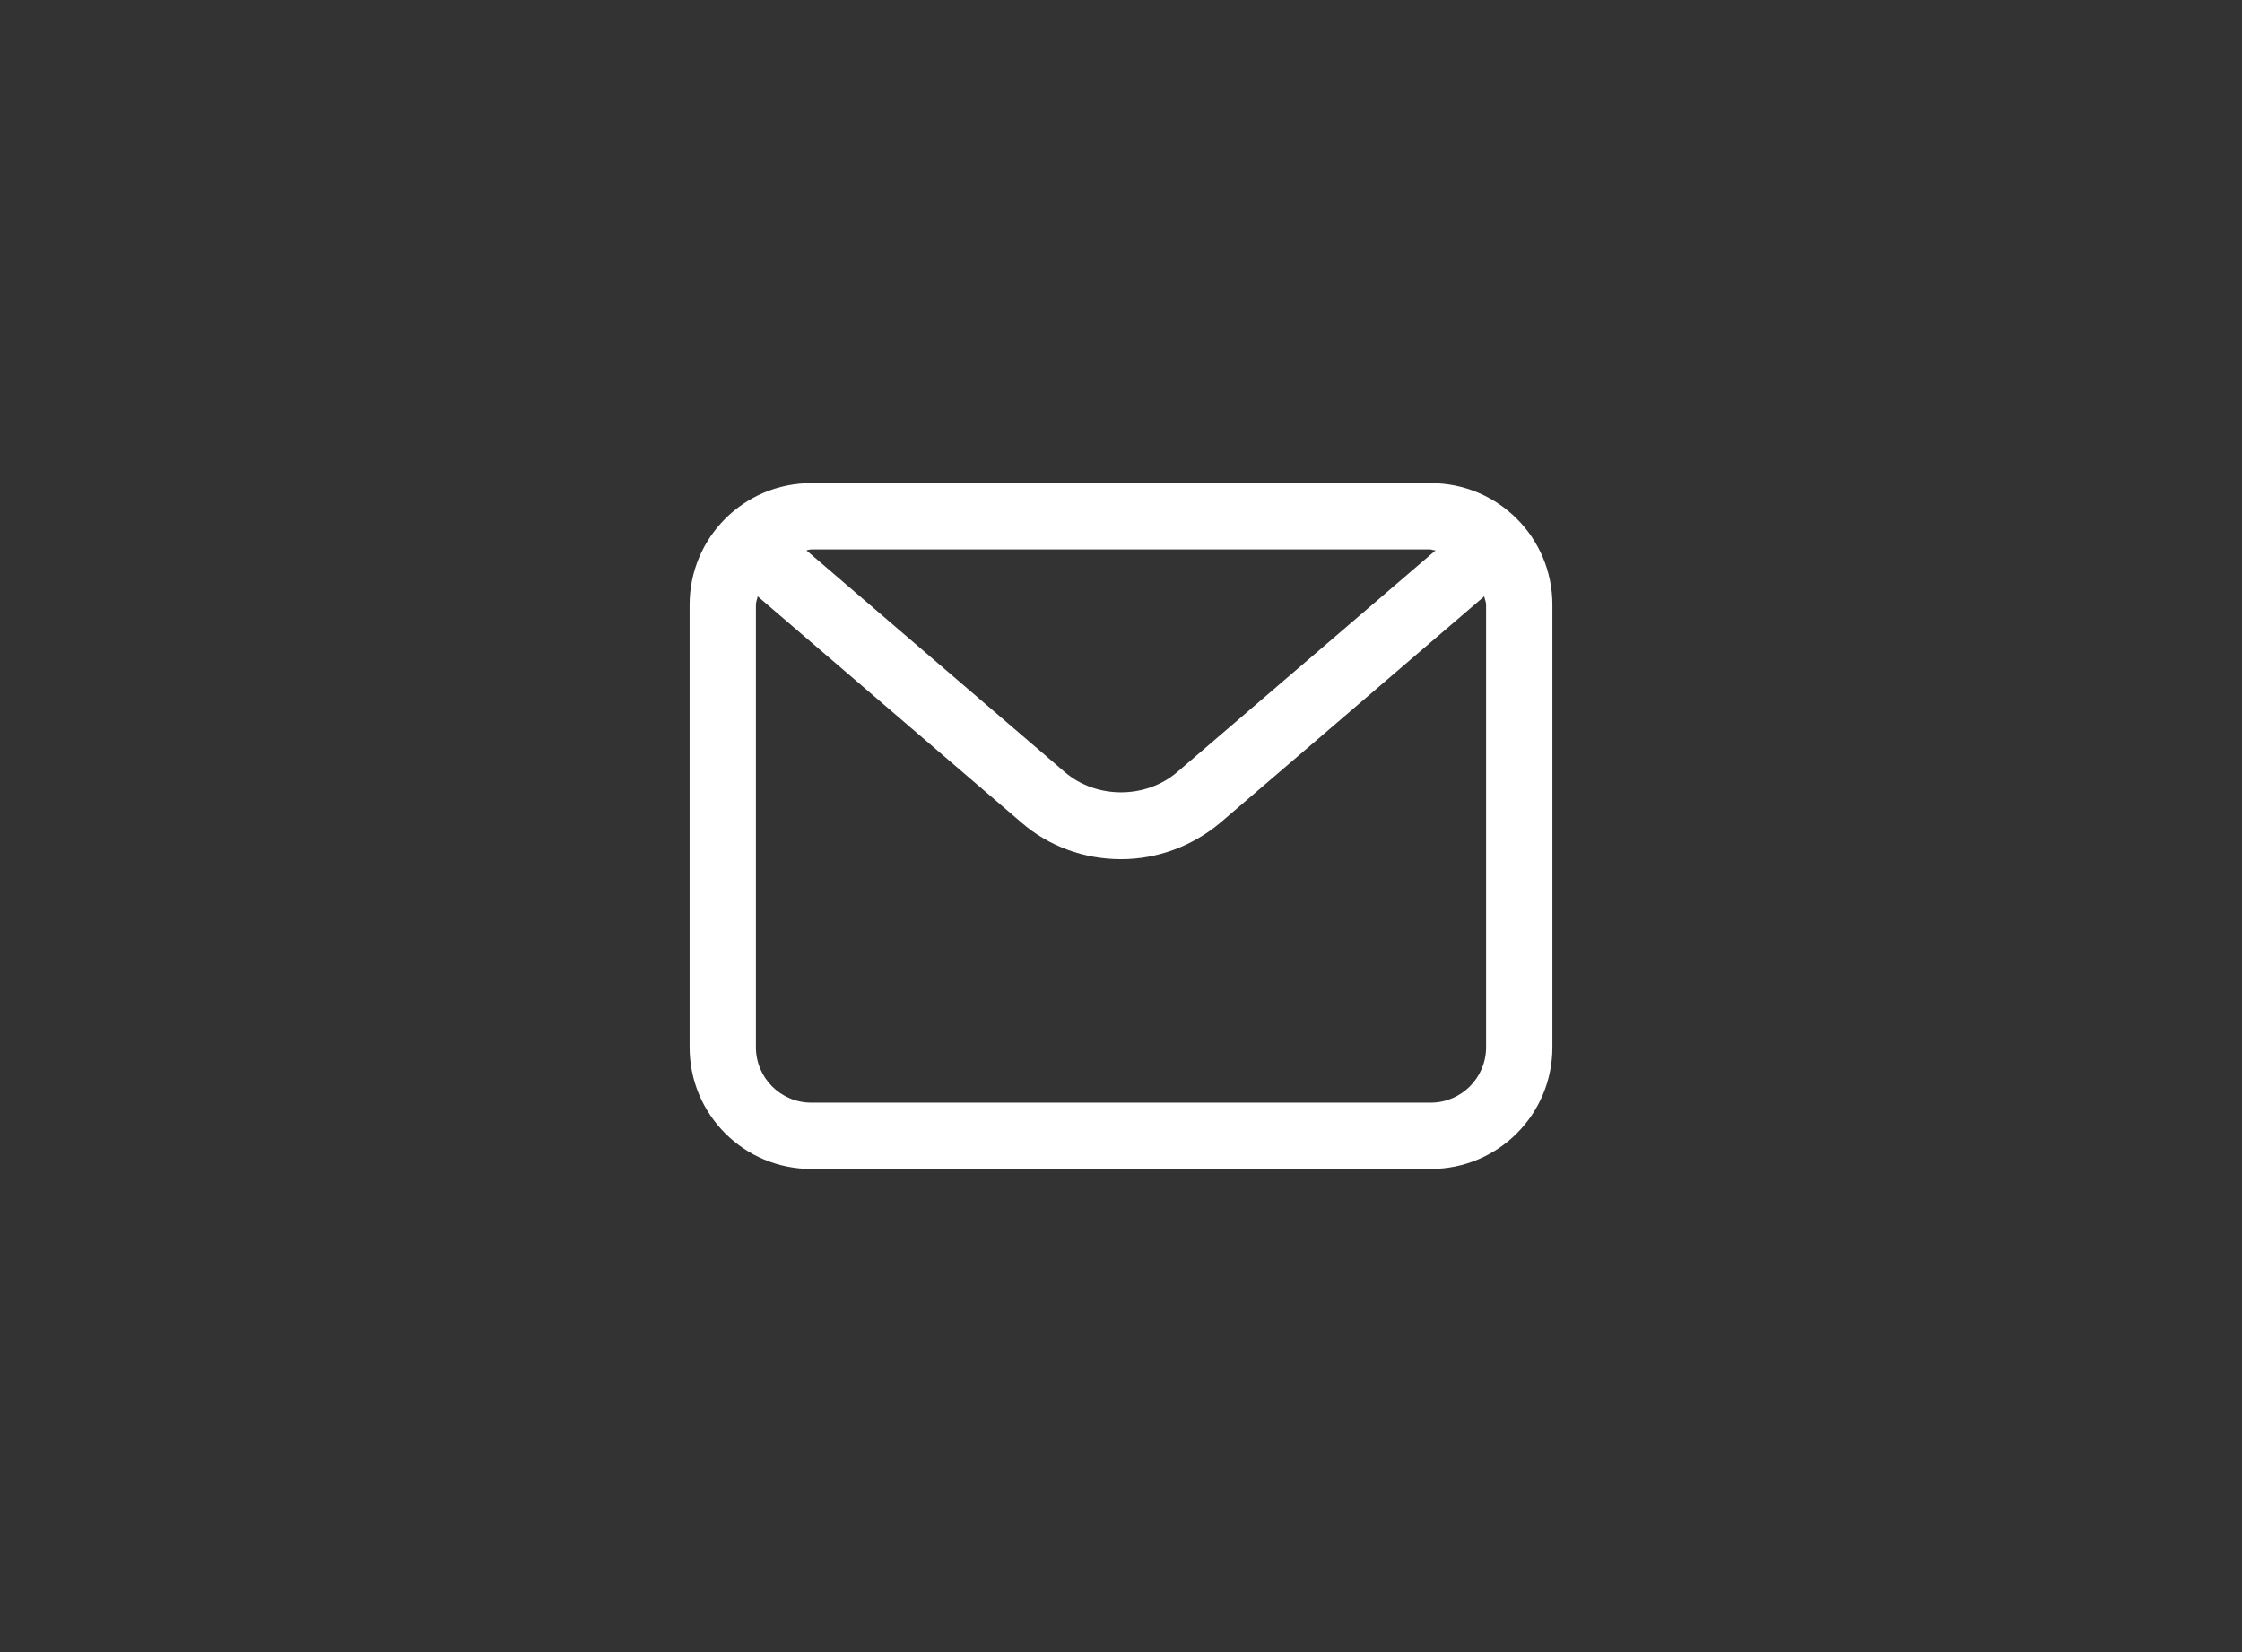 <svg width="38" height="28" viewBox="0 0 38 28" fill="none" xmlns="http://www.w3.org/2000/svg">
<rect x="0" y="0" width="38" height="28" fill="#333333" stroke="none"/>
<path d="M24.25 8.188H13.75C12.61 8.188 11.688 9.11 11.688 10.25V17.75C11.688 18.89 12.61 19.812 13.75 19.812H24.25C25.39 19.812 26.312 18.89 26.312 17.75V10.25C26.312 9.11 25.39 8.188 24.25 8.188ZM24.25 9.312C24.25 9.312 24.302 9.328 24.332 9.328L19.953 13.085C19.42 13.543 18.58 13.543 18.047 13.085L13.668 9.328C13.668 9.328 13.72 9.312 13.75 9.312H24.25ZM25.188 17.75C25.188 18.267 24.767 18.688 24.25 18.688H13.75C13.232 18.688 12.812 18.267 12.812 17.75V10.25C12.812 10.197 12.835 10.152 12.842 10.107L17.312 13.94C17.777 14.345 18.378 14.562 19 14.562C19.622 14.562 20.215 14.338 20.688 13.94L25.157 10.107C25.165 10.16 25.188 10.197 25.188 10.25V17.75Z" fill="white"/>
</svg>
